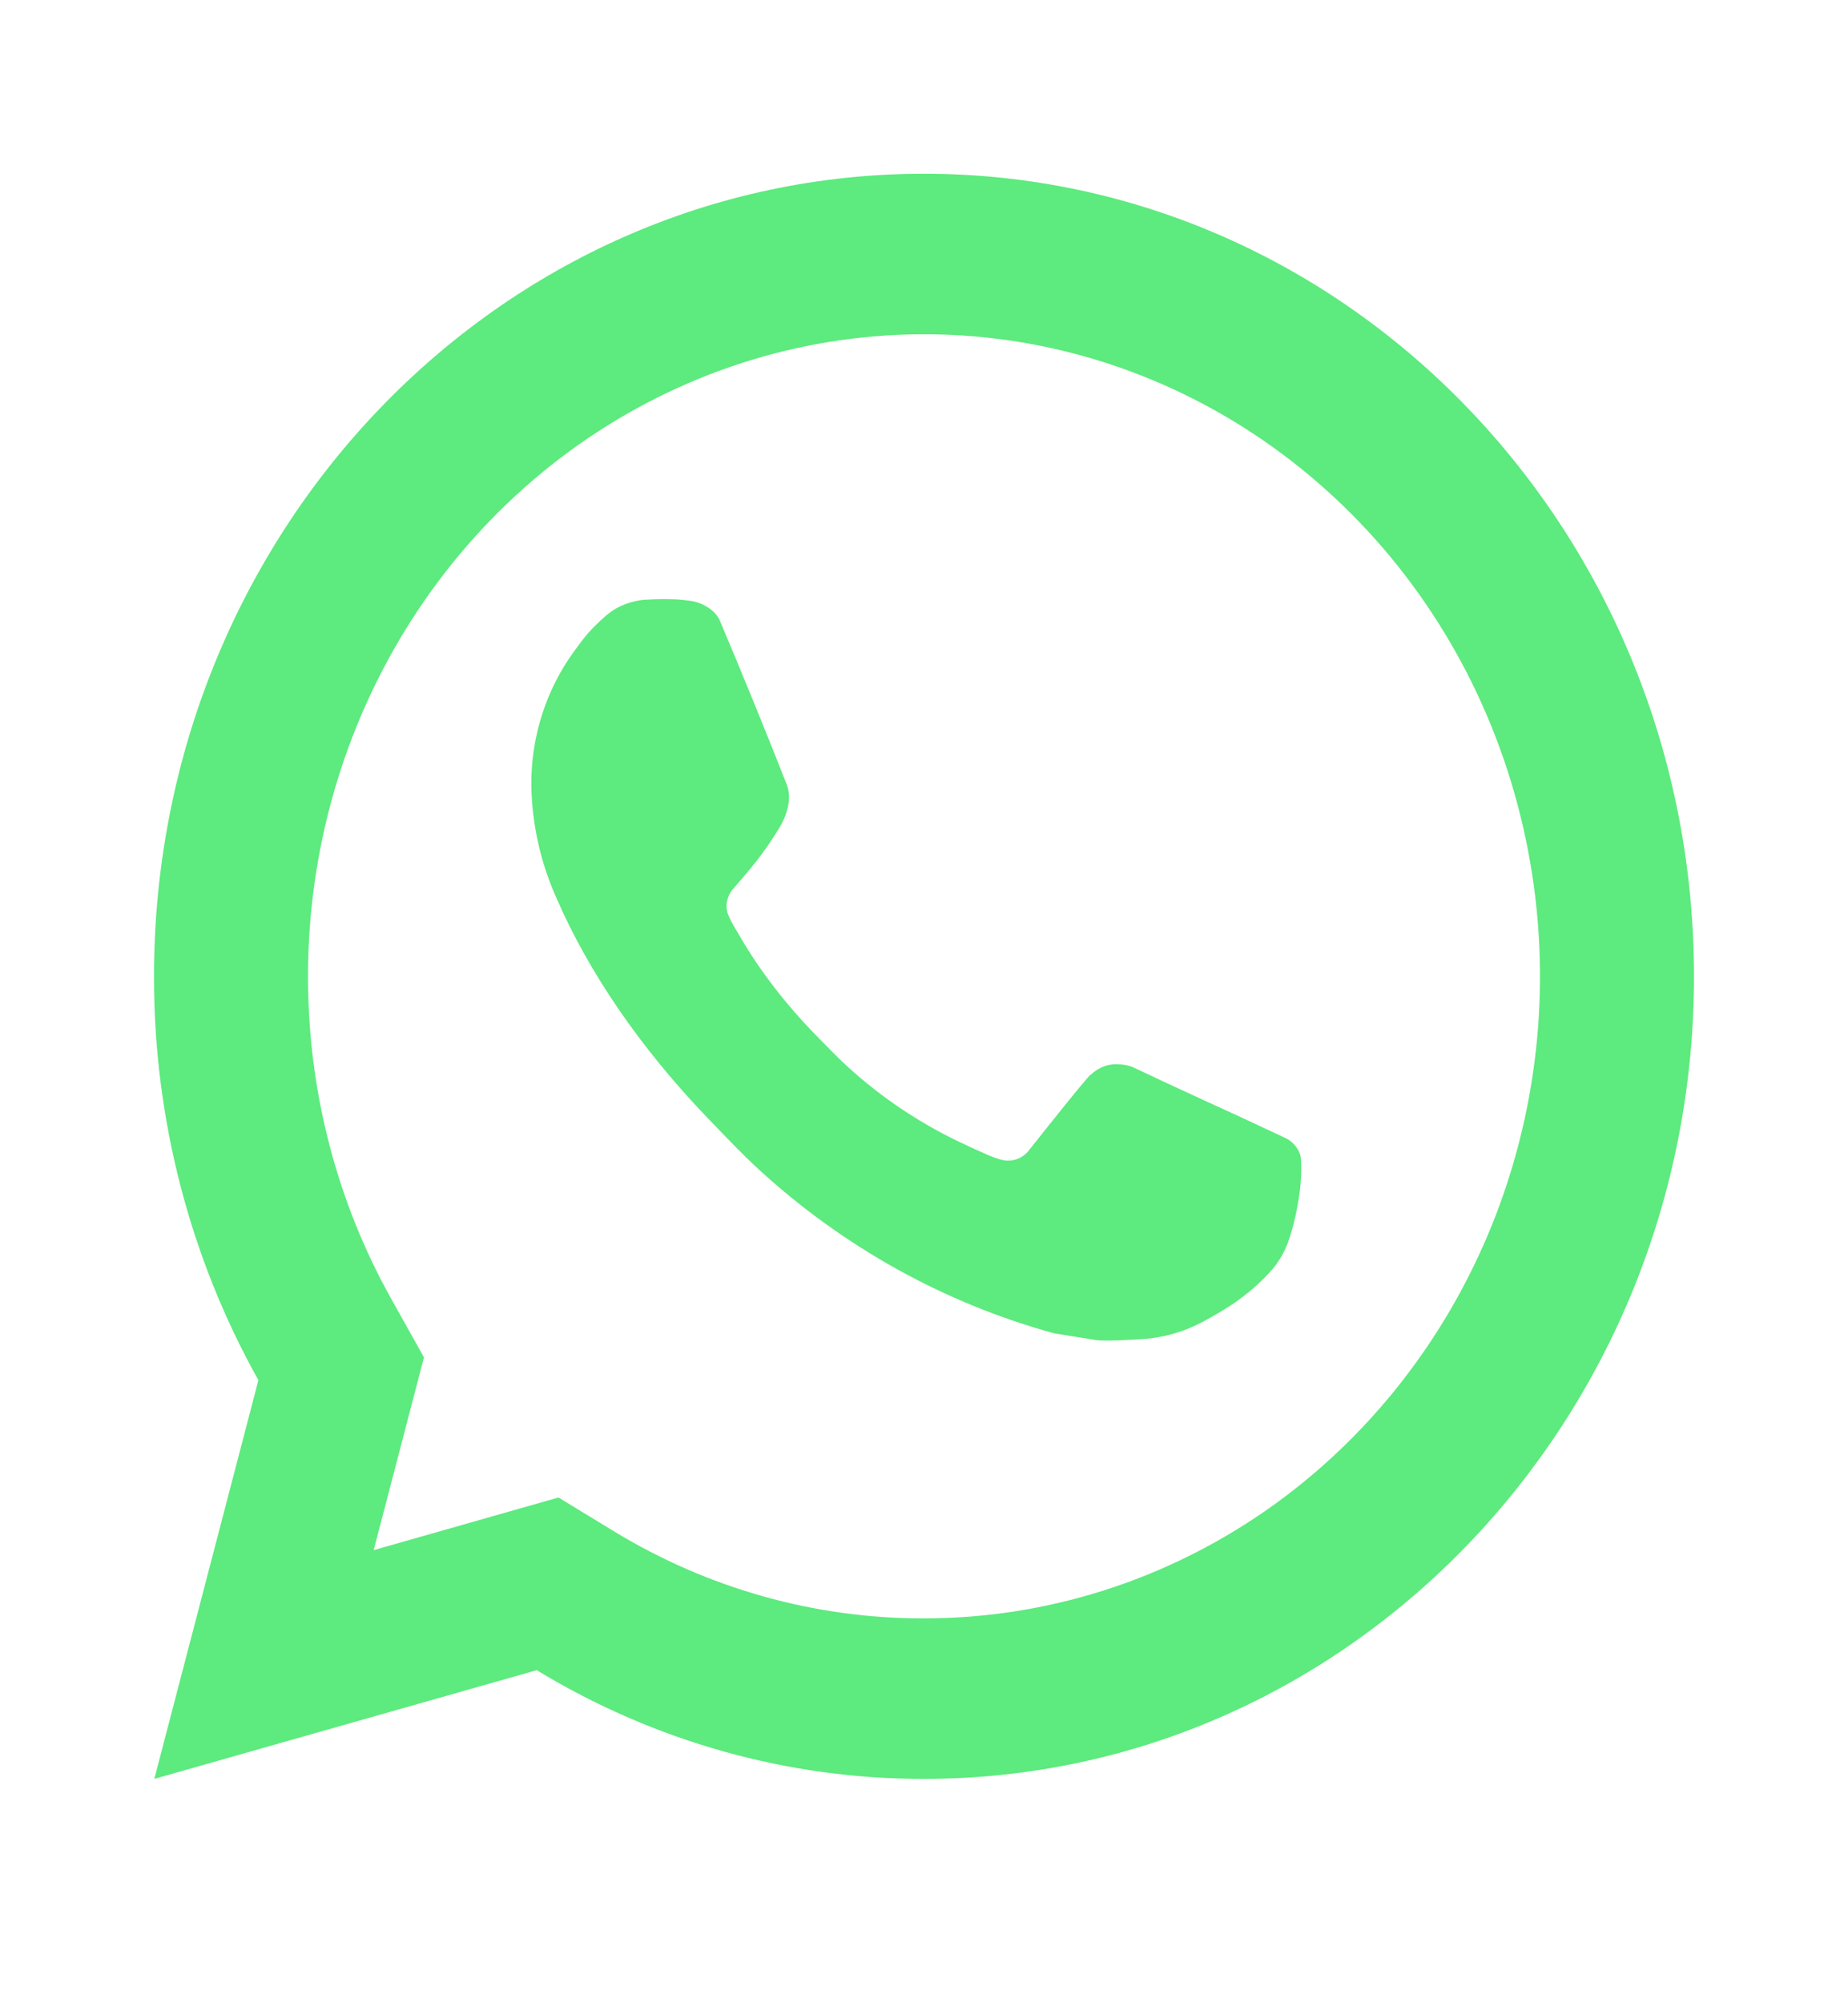 <svg width="24" height="26" viewBox="0 0 24 26" fill="none" xmlns="http://www.w3.org/2000/svg">
<path d="M7.253 19.436L7.977 19.877C9.198 20.619 10.587 21.008 12 21.005C13.582 21.005 15.129 20.516 16.445 19.601C17.76 18.685 18.785 17.383 19.391 15.861C19.997 14.338 20.155 12.662 19.846 11.046C19.538 9.429 18.776 7.944 17.657 6.779C16.538 5.614 15.113 4.82 13.561 4.498C12.009 4.177 10.4 4.342 8.939 4.973C7.477 5.603 6.227 6.671 5.348 8.042C4.469 9.412 4 11.023 4 12.672C4 14.167 4.377 15.602 5.084 16.863L5.506 17.617L4.853 20.119L7.253 19.436ZM2.004 23.088L3.356 17.913C2.465 16.323 1.997 14.513 2 12.672C2 6.918 6.477 2.255 12 2.255C17.523 2.255 22 6.918 22 12.672C22 18.425 17.523 23.088 12 23.088C10.233 23.091 8.497 22.604 6.97 21.677L2.004 23.088ZM8.391 7.784C8.525 7.774 8.66 7.774 8.794 7.78C8.848 7.784 8.902 7.79 8.956 7.797C9.115 7.815 9.29 7.916 9.349 8.056C9.647 8.76 9.937 9.47 10.217 10.181C10.279 10.339 10.242 10.542 10.124 10.74C10.043 10.874 9.955 11.004 9.861 11.128C9.748 11.279 9.505 11.556 9.505 11.556C9.505 11.556 9.406 11.679 9.444 11.832C9.458 11.89 9.504 11.975 9.546 12.046L9.605 12.145C9.861 12.589 10.205 13.04 10.625 13.465C10.745 13.586 10.862 13.71 10.988 13.826C11.456 14.256 11.986 14.607 12.558 14.867L12.563 14.87C12.648 14.908 12.691 14.929 12.815 14.984C12.877 15.011 12.941 15.035 13.006 15.053C13.073 15.071 13.144 15.067 13.209 15.043C13.275 15.019 13.332 14.975 13.373 14.917C14.097 14.004 14.163 13.944 14.169 13.944V13.947C14.219 13.898 14.279 13.861 14.344 13.838C14.409 13.815 14.479 13.807 14.547 13.814C14.607 13.819 14.668 13.83 14.724 13.856C15.255 14.109 16.124 14.504 16.124 14.504L16.706 14.776C16.804 14.825 16.893 14.94 16.896 15.052C16.9 15.122 16.906 15.234 16.883 15.44C16.851 15.71 16.773 16.034 16.695 16.204C16.642 16.32 16.571 16.426 16.485 16.518C16.384 16.629 16.274 16.729 16.155 16.819C16.114 16.851 16.072 16.882 16.03 16.912C15.906 16.994 15.778 17.071 15.647 17.141C15.389 17.284 15.105 17.366 14.814 17.381C14.629 17.391 14.444 17.406 14.258 17.396C14.25 17.396 13.69 17.305 13.69 17.305C12.268 16.915 10.953 16.186 9.85 15.174C9.624 14.966 9.415 14.743 9.201 14.522C8.311 13.6 7.639 12.605 7.231 11.665C7.022 11.204 6.909 10.702 6.9 10.192C6.896 9.56 7.094 8.944 7.464 8.442C7.537 8.345 7.606 8.242 7.725 8.125C7.852 8 7.932 7.933 8.019 7.887C8.135 7.827 8.261 7.791 8.39 7.783L8.391 7.784Z" fill="#5DEA7E"/>
</svg>
